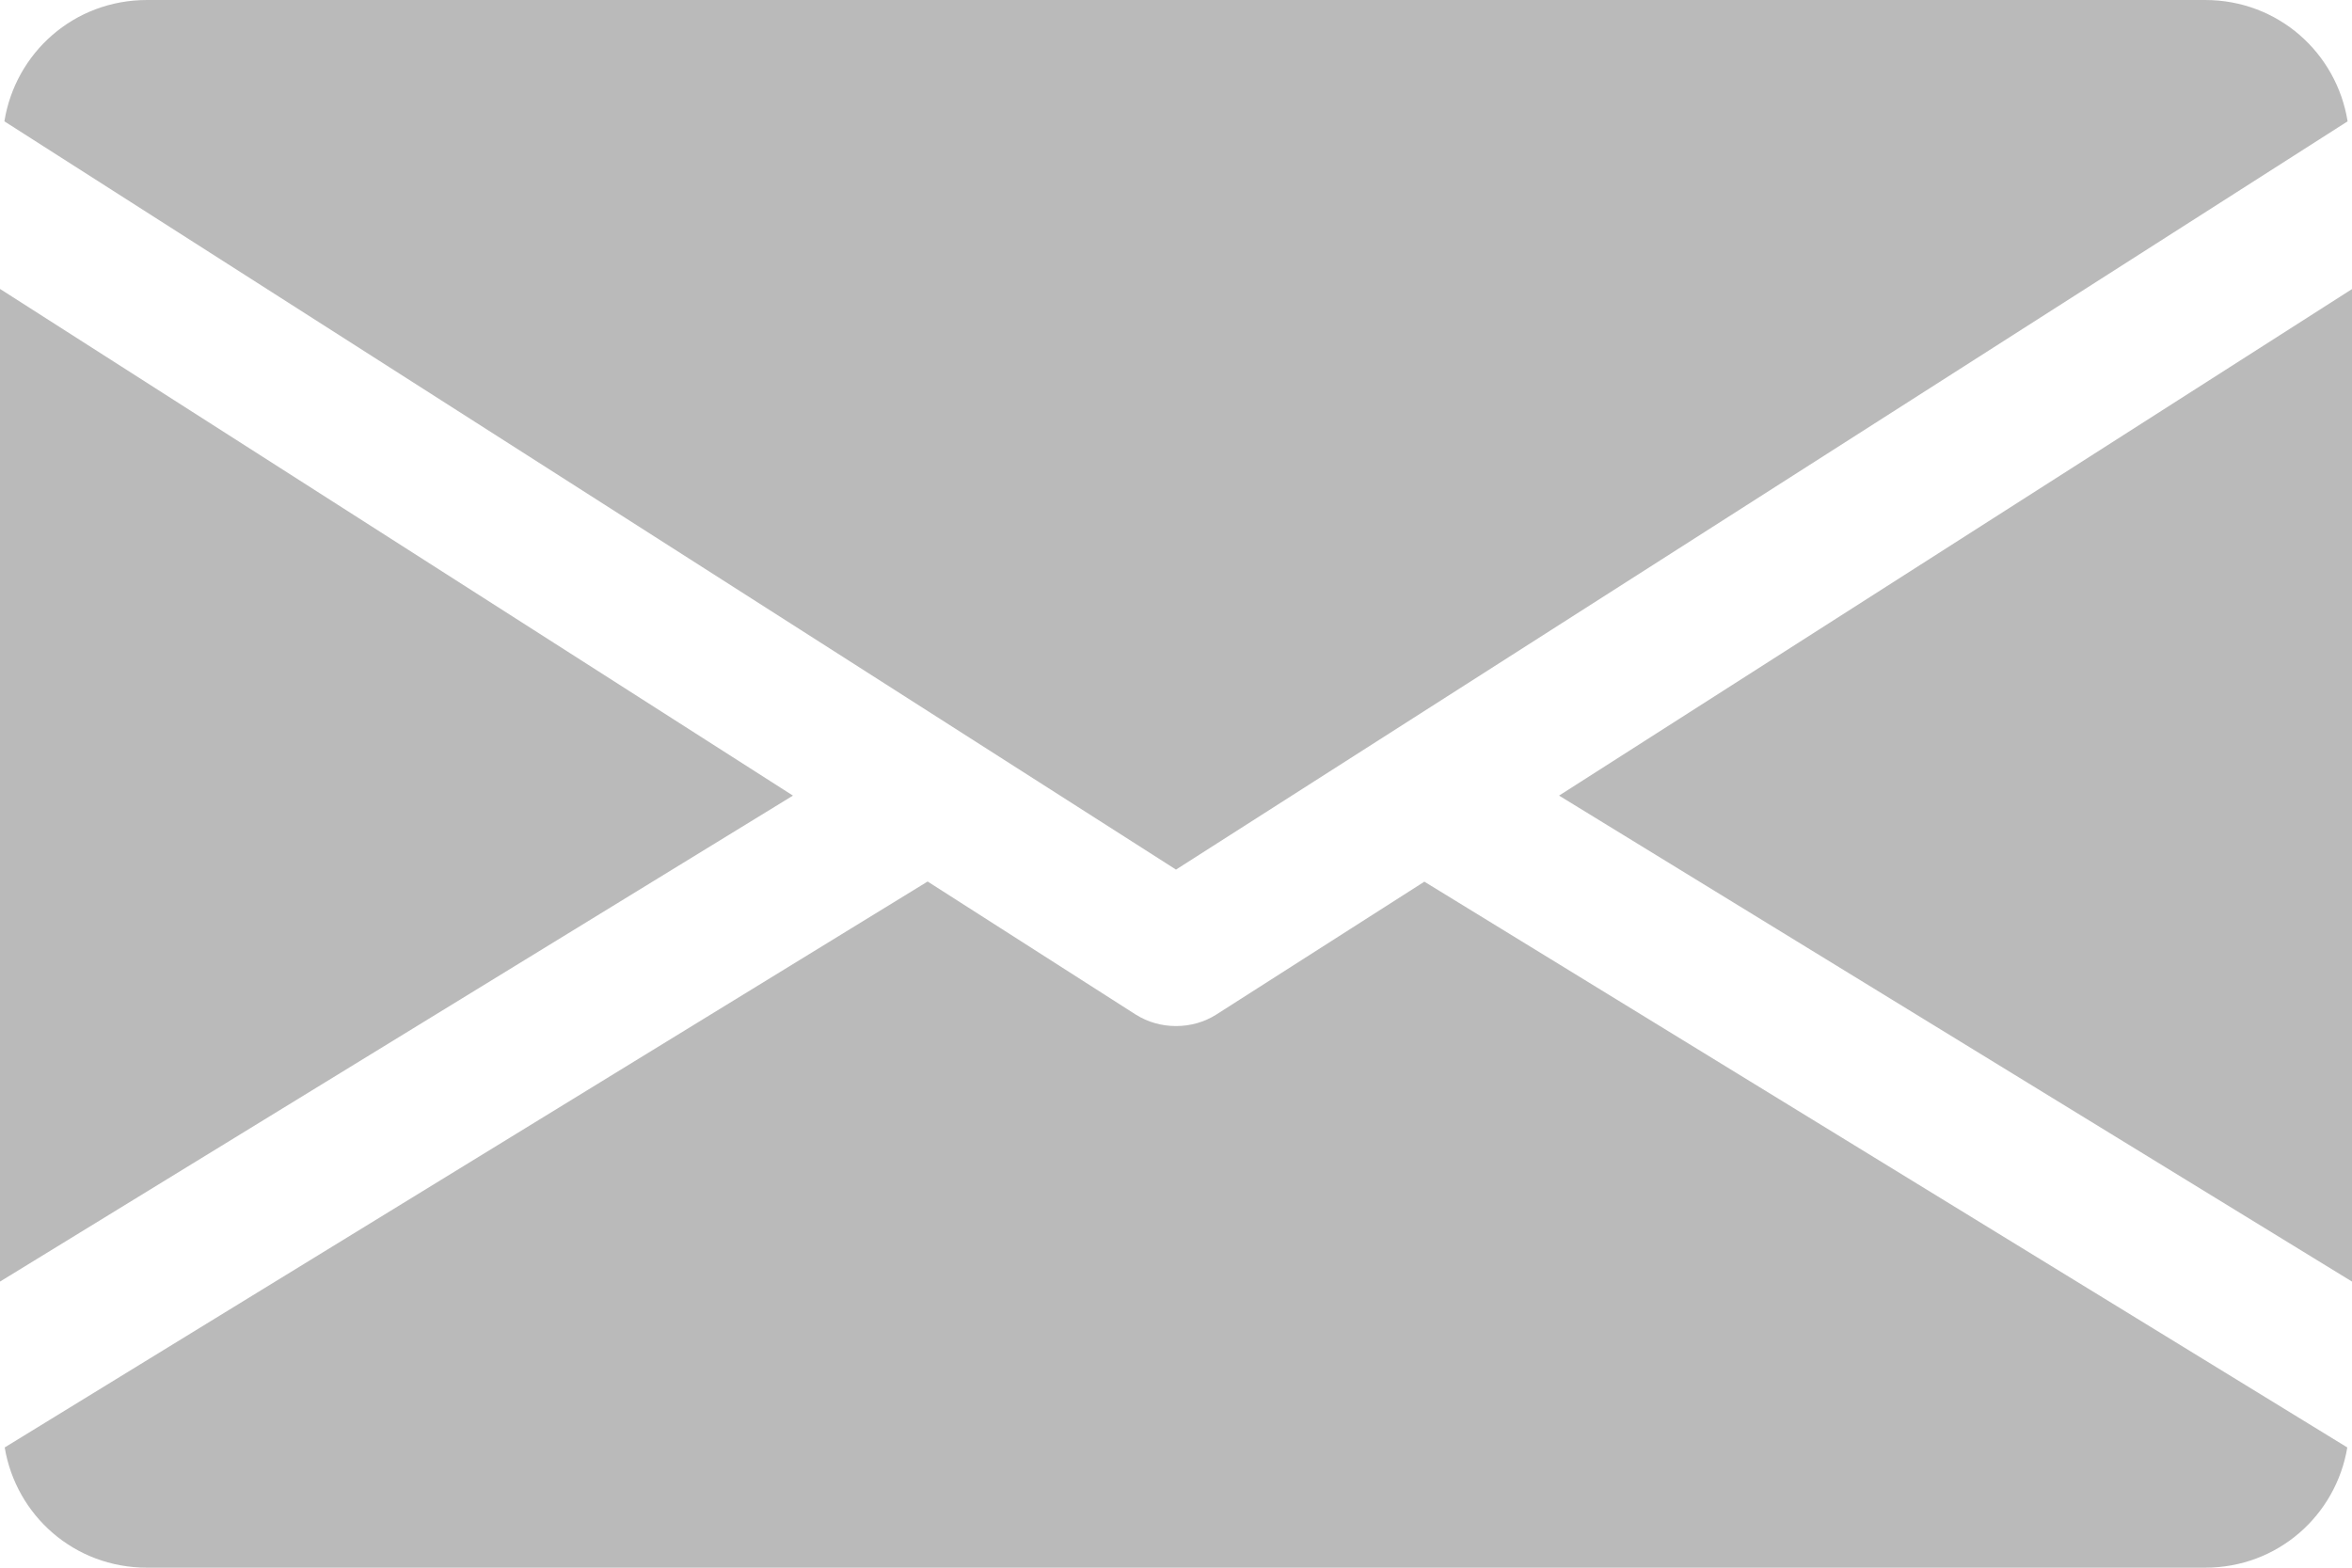 <svg xmlns="http://www.w3.org/2000/svg" width="15" height="10" viewBox="0 0 15 10">
    <g fill="none" fill-rule="evenodd">
        <g fill="#BABABA" fill-rule="nonzero">
            <path d="M184.916 1044.623l1.326.848c.079.05.168.074.258.074s.18-.024.258-.074l1.326-.847 5.886 3.609c-.072.432-.442.767-.907.767h-13.125c-.466 0-.836-.335-.908-.767l5.886-3.61zm9.084-3.78v6.332l-5.057-3.1 5.057-3.231zm-15 0l5.057 3.232-5.057 3.1v-6.331zm14.063-1.843c.467 0 .839.338.909.774l-7.472 4.773-7.472-4.773c.07-.436.442-.774.91-.774z" transform="translate(-179 -1039)"/>
        </g>
    </g>
</svg>
